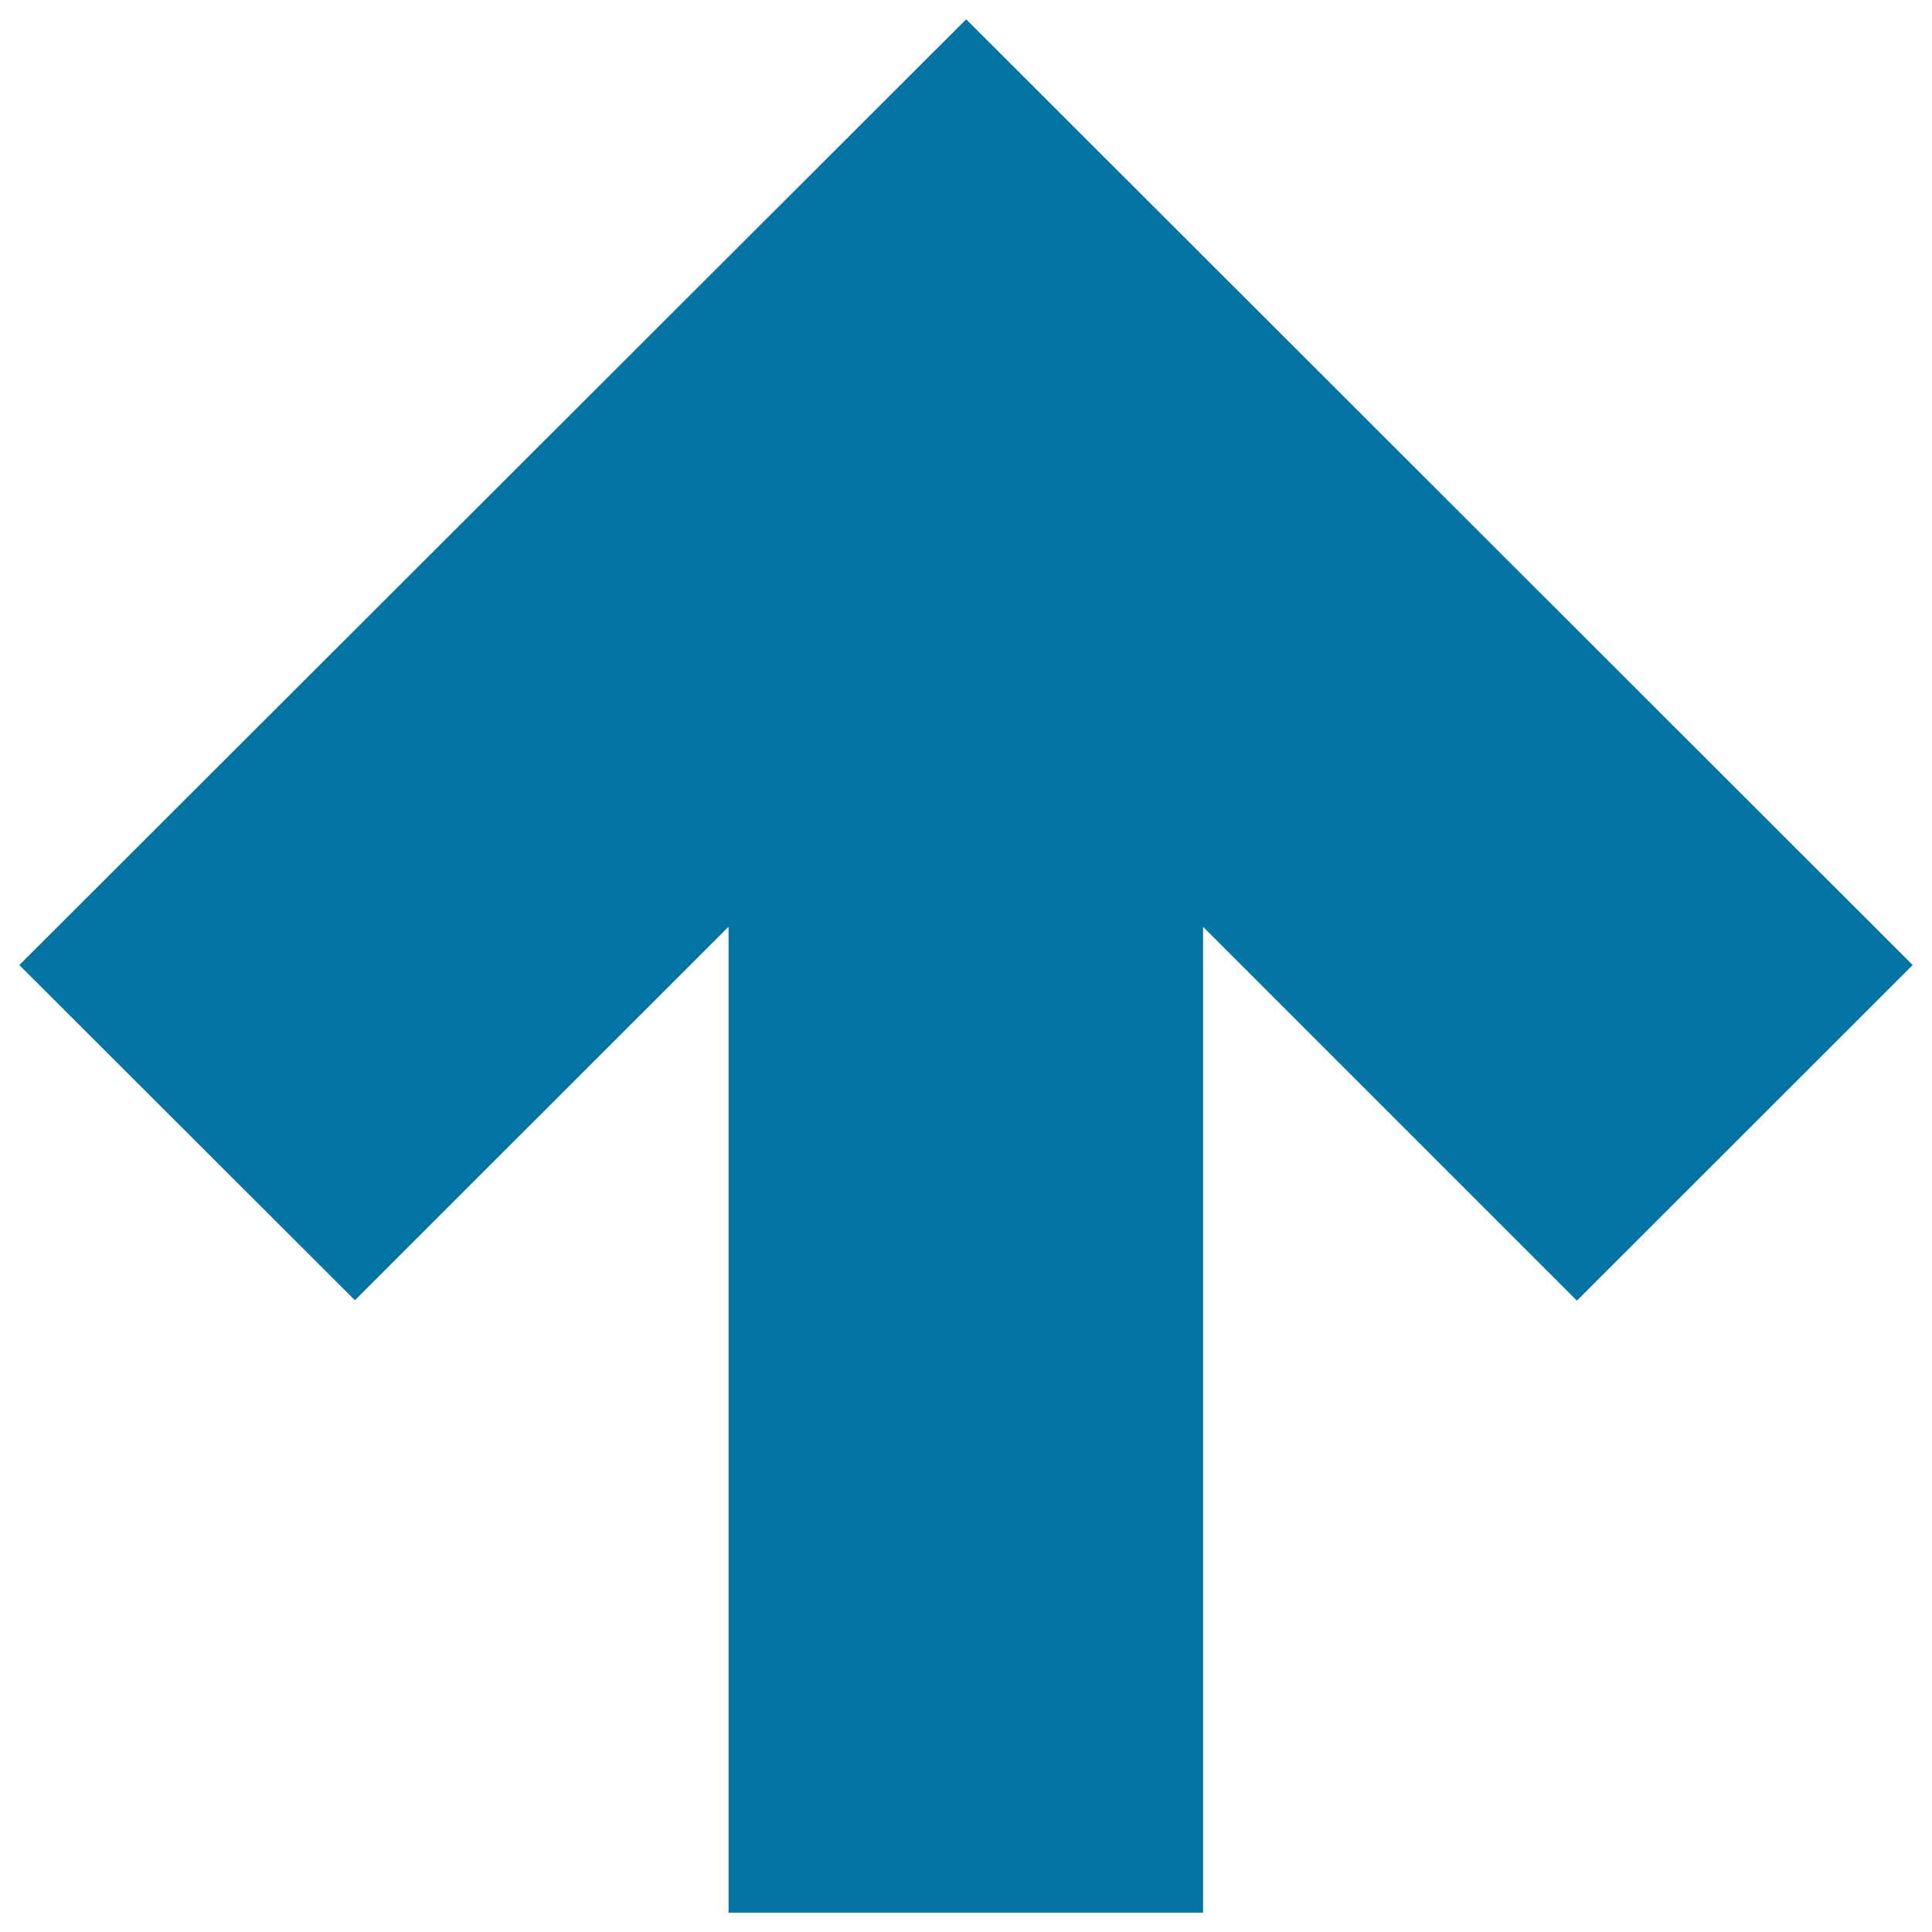 <svg xmlns="http://www.w3.org/2000/svg" viewBox="0 0 1000 1000" style="fill:#0273a2">
<title>Arrow Pointing To Up SVG icon</title>
<g><g id="arrow_x5F_up"><path d="M10,499.5L183.7,673c0,0,97.4-97.4,193.4-193.3V990h245.6V479.7l193.5,193.5L990,499.5L500.1,10L10,499.5z"/></g></g>
</svg>